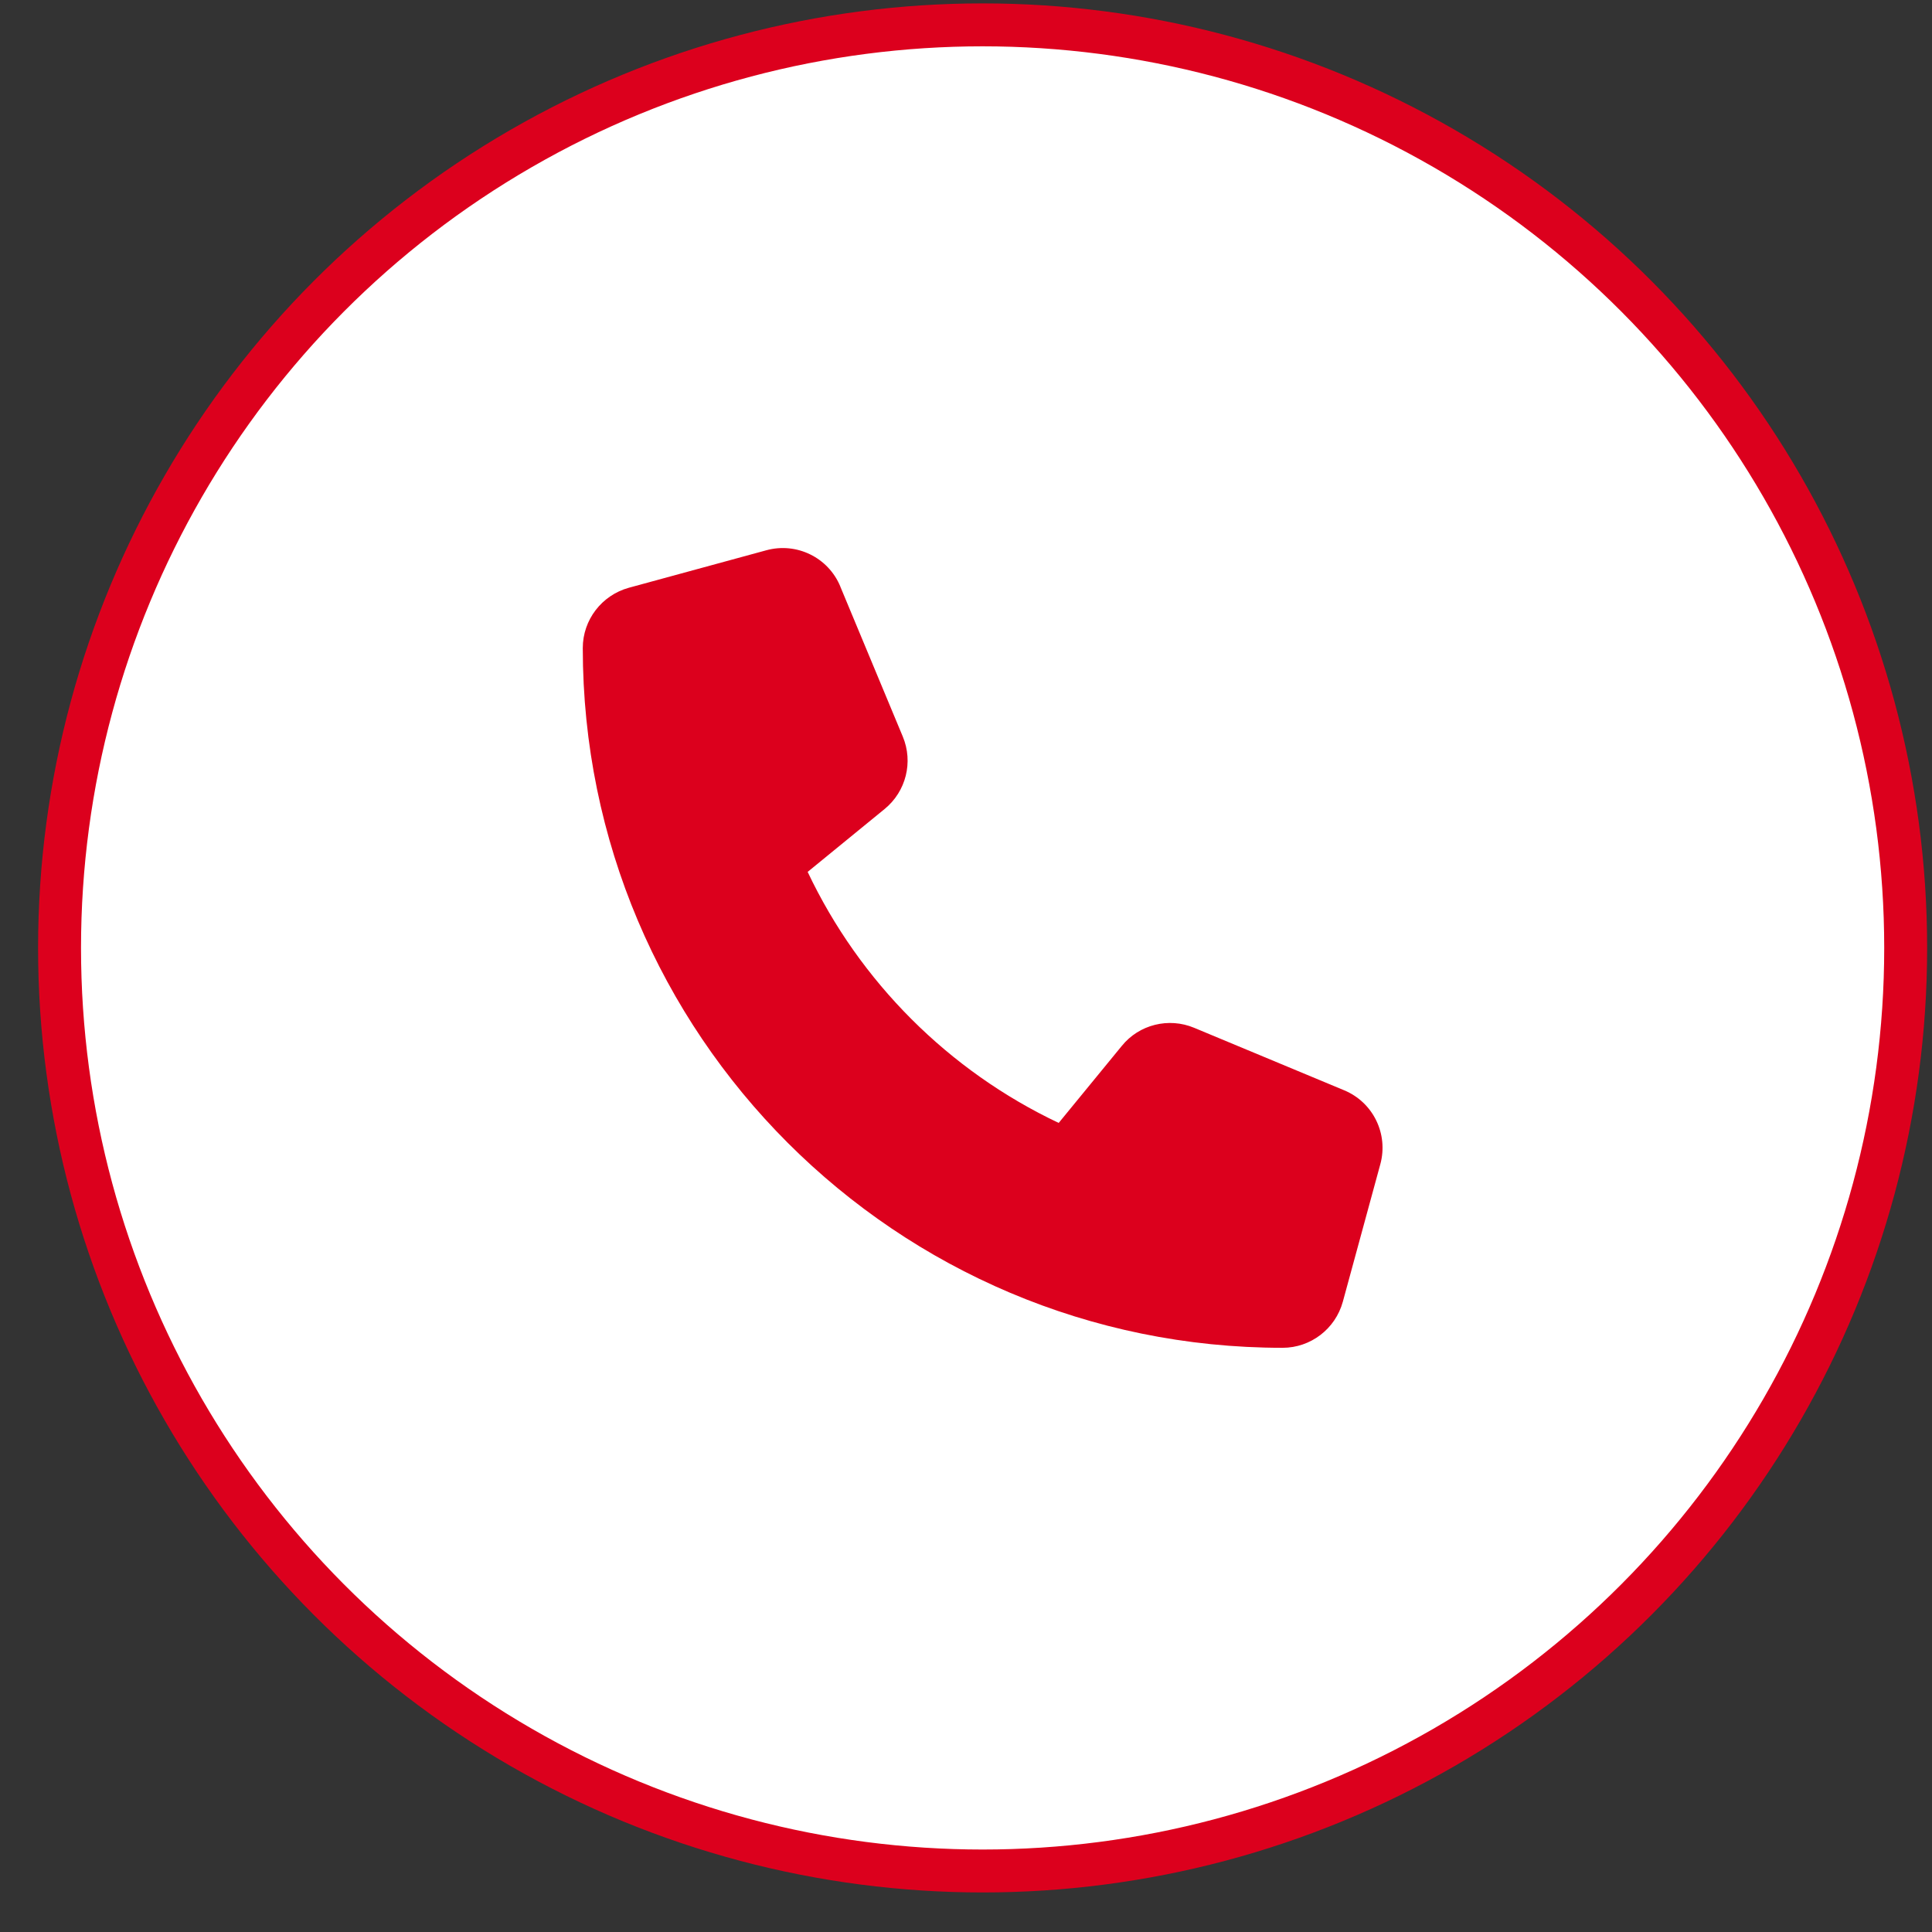 <?xml version="1.0" encoding="UTF-8" standalone="no"?>
<svg
   width="45"
   height="45"
   viewBox="0 0 45 45"
   fill="none"
   version="1.1"
   id="svg1"
   sodipodi:docname="ikona kontaktu do jarpol.svg"
   xml:space="preserve"
   inkscape:version="1.3 (0e150ed6c4, 2023-07-21)"
   xmlns:inkscape="http://www.inkscape.org/namespaces/inkscape"
   xmlns:sodipodi="http://sodipodi.sourceforge.net/DTD/sodipodi-0.dtd"
   xmlns="http://www.w3.org/2000/svg"
   xmlns:svg="http://www.w3.org/2000/svg"><rect x="0" y="0" width="45" height="45" fill="#333333" stroke="none"/><defs
     id="defs1" /><sodipodi:namedview
     id="namedview1"
     pagecolor="#ffffff"
     bordercolor="#000000"
     borderopacity="0.25"
     inkscape:showpageshadow="2"
     inkscape:pageopacity="0.0"
     inkscape:pagecheckerboard="0"
     inkscape:deskcolor="#d1d1d1"
     inkscape:zoom="1.514387"
     inkscape:cx="-173.66763"
     inkscape:cy="-24.102161"
     inkscape:window-width="1920"
     inkscape:window-height="1009"
     inkscape:window-x="1072"
     inkscape:window-y="398"
     inkscape:window-maximized="1"
     inkscape:current-layer="svg1" /><circle
     cx="22.887"
     cy="22.079"
     r="21.5"
     fill="white"
     stroke="#DC001D"
     id="circle1" /><path
     d="m 19.573,13.661 c -0.28,-0.677 -1.019,-1.037 -1.724,-0.844 l -3.202,0.873 c -0.633,0.175 -1.073,0.749 -1.073,1.404 0,9.001 7.298,16.299 16.299,16.299 0.655,0 1.23,-0.44 1.404,-1.073 l 0.873,-3.202 c 0.193,-0.706 -0.167,-1.444 -0.844,-1.724 l -3.493,-1.455 c -0.593,-0.247 -1.281,-0.076 -1.684,0.422 l -1.47,1.794 C 22.098,24.943 20.024,22.869 18.812,20.308 l 1.794,-1.466 C 21.104,18.434 21.275,17.75 21.028,17.157 L 19.573,13.664 Z"
     id="path1-6"
     style="fill:#dc001d;fill-opacity:1;stroke-width:0.036" /></svg>
